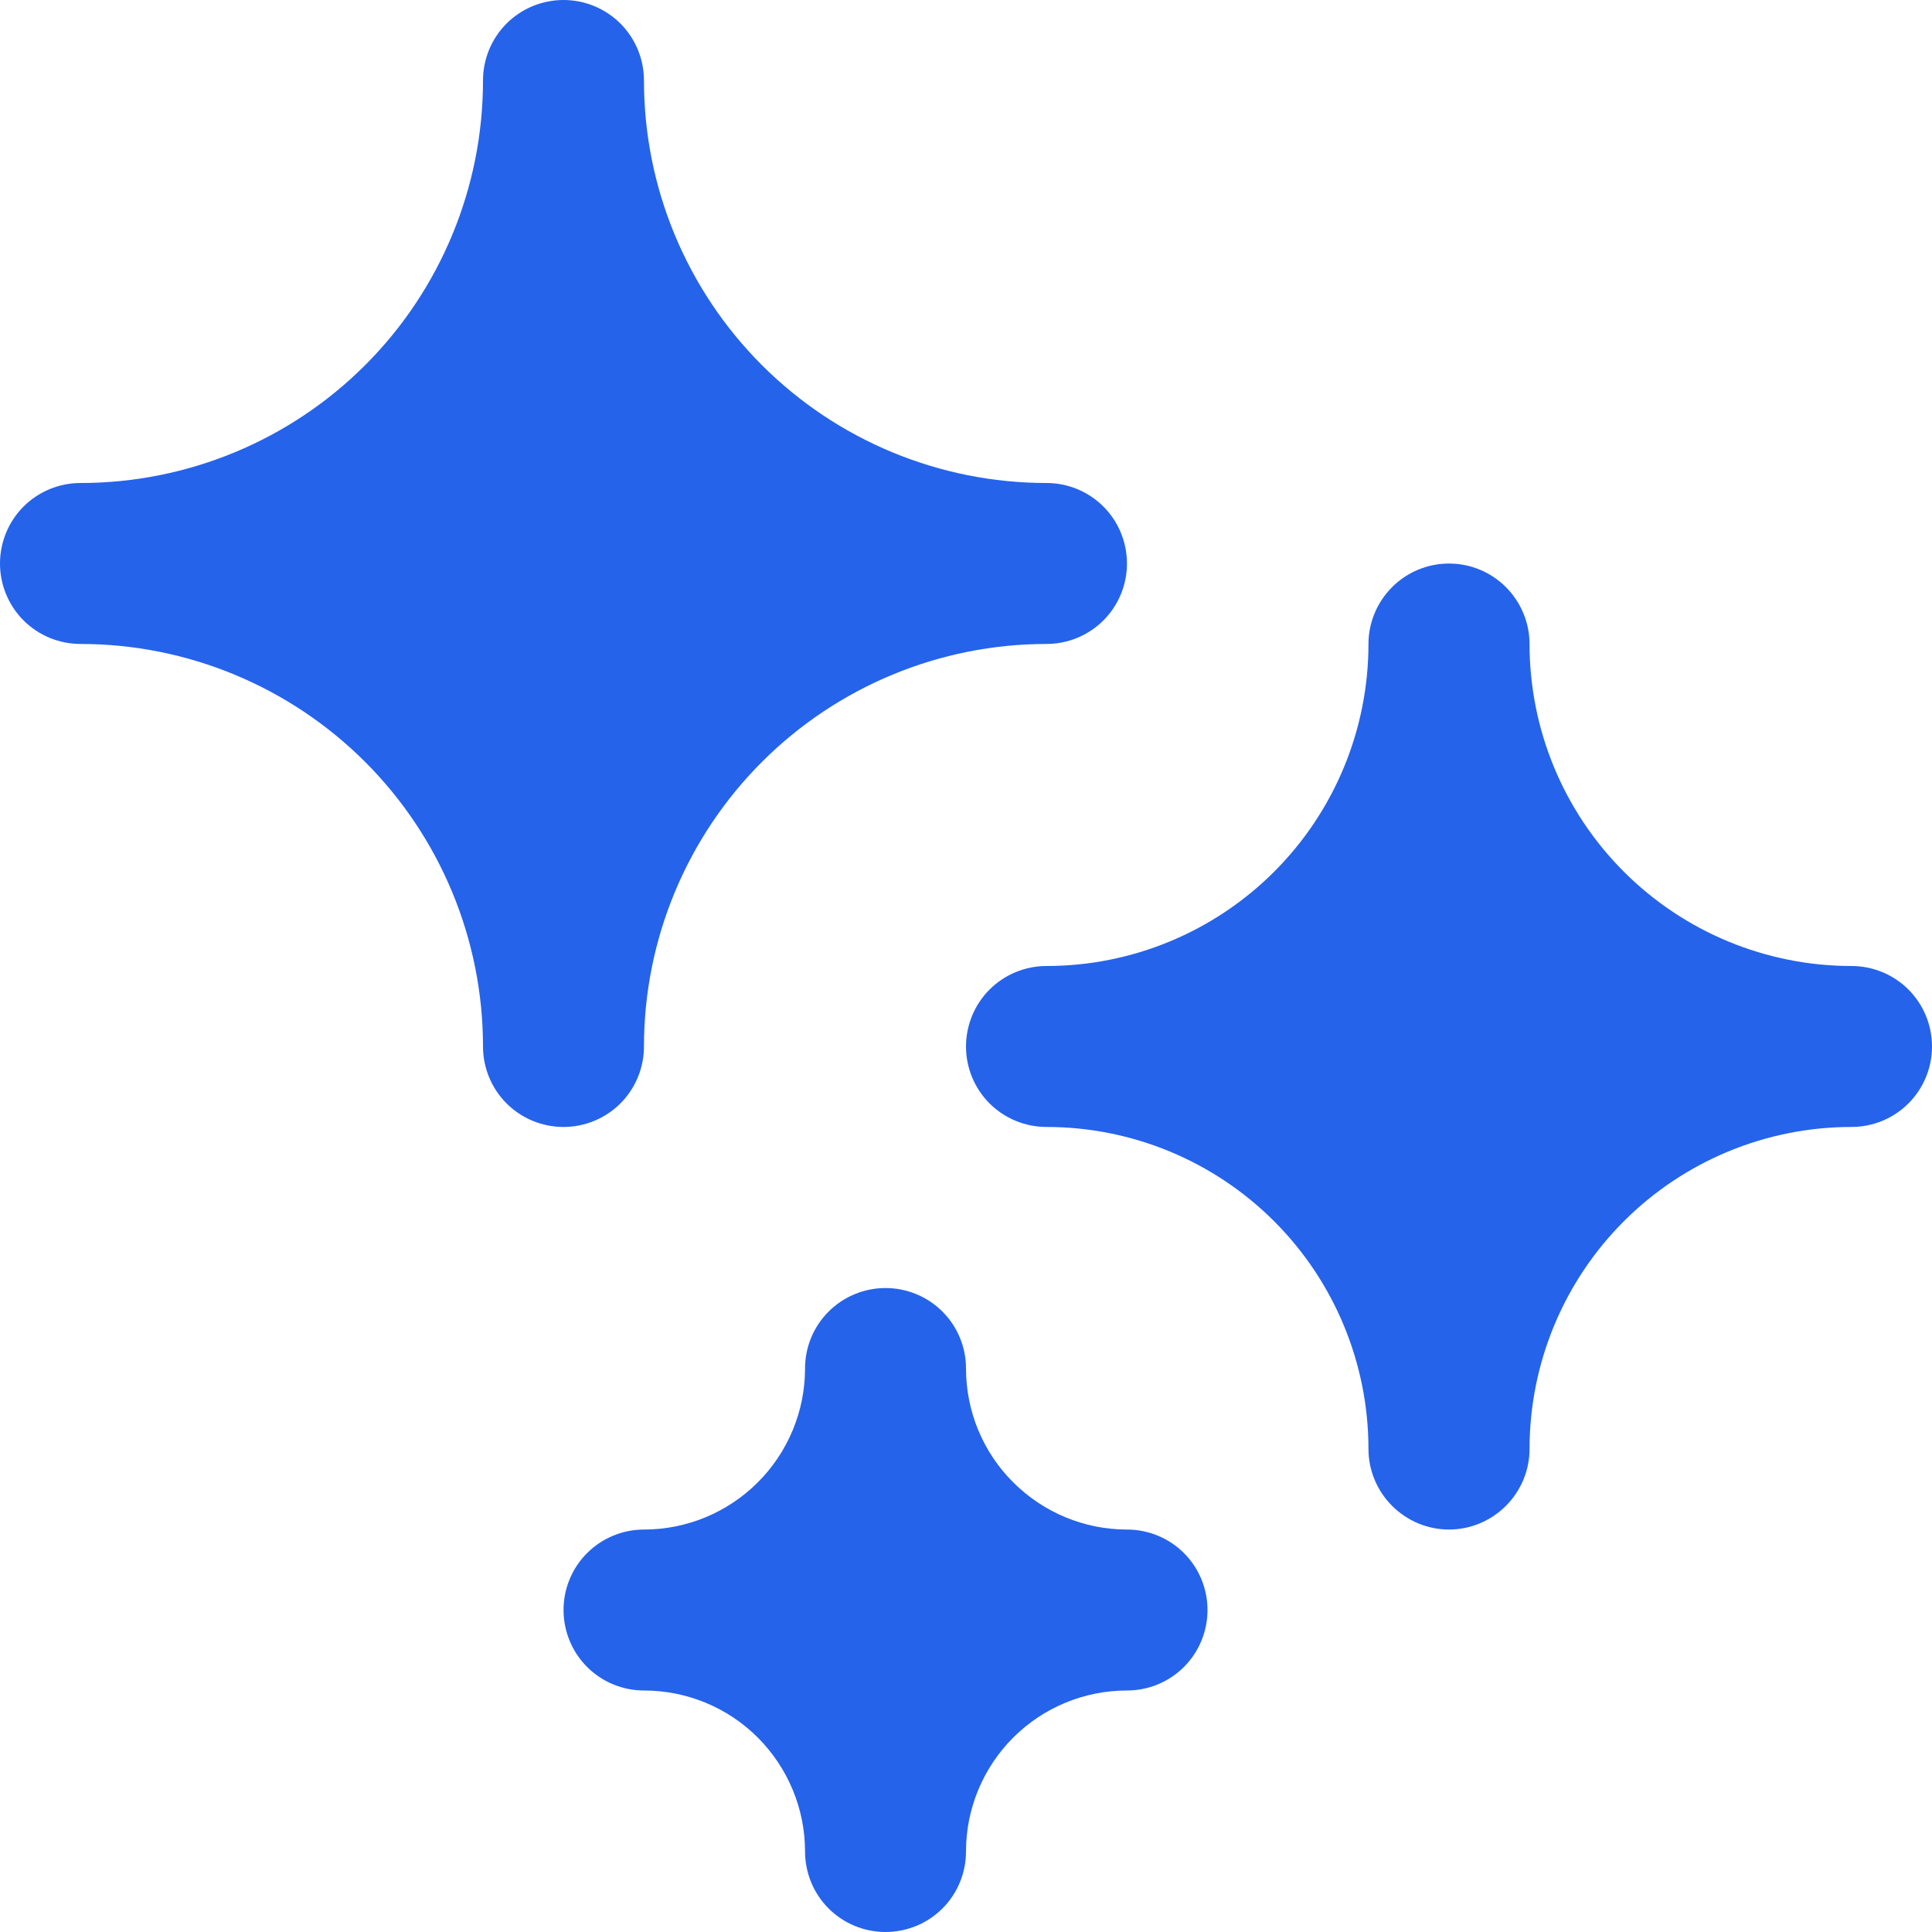 <svg width="16" height="16" viewBox="0 0 16 16" fill="none" xmlns="http://www.w3.org/2000/svg">
<path d="M9.333 4.667C9.333 4.843 9.263 5.013 9.138 5.138C9.013 5.263 8.843 5.333 8.667 5.333C7.783 5.333 6.935 5.685 6.31 6.31C5.685 6.935 5.333 7.783 5.333 8.667C5.333 8.843 5.263 9.013 5.138 9.138C5.013 9.263 4.843 9.333 4.667 9.333C4.49 9.333 4.32 9.263 4.195 9.138C4.07 9.013 4 8.843 4 8.667C4 7.783 3.649 6.935 3.024 6.31C2.399 5.685 1.551 5.333 0.667 5.333C0.49 5.333 0.32 5.263 0.195 5.138C0.07 5.013 0 4.843 0 4.667C0 4.49 0.07 4.32 0.195 4.195C0.32 4.07 0.49 4 0.667 4C1.551 4 2.399 3.649 3.024 3.024C3.649 2.399 4 1.551 4 0.667C4 0.49 4.07 0.32 4.195 0.195C4.32 0.07 4.49 0 4.667 0C4.843 0 5.013 0.07 5.138 0.195C5.263 0.32 5.333 0.49 5.333 0.667C5.333 1.551 5.685 2.399 6.31 3.024C6.935 3.649 7.783 4 8.667 4C8.843 4 9.013 4.07 9.138 4.195C9.263 4.32 9.333 4.49 9.333 4.667Z" fill="#2563EB"/>
<path d="M10 13.333C10 13.51 9.93 13.68 9.805 13.805C9.68 13.93 9.51 14 9.333 14C8.98 14 8.641 14.14 8.391 14.39C8.14 14.641 8 14.98 8 15.333C8 15.51 7.93 15.68 7.805 15.805C7.68 15.93 7.51 16 7.333 16C7.157 16 6.987 15.93 6.862 15.805C6.737 15.68 6.667 15.51 6.667 15.333C6.667 14.98 6.526 14.641 6.276 14.39C6.026 14.14 5.687 14 5.333 14C5.157 14 4.987 13.93 4.862 13.805C4.737 13.68 4.667 13.51 4.667 13.333C4.667 13.156 4.737 12.987 4.862 12.862C4.987 12.737 5.157 12.667 5.333 12.667C5.687 12.667 6.026 12.526 6.276 12.276C6.526 12.026 6.667 11.687 6.667 11.333C6.667 11.156 6.737 10.987 6.862 10.862C6.987 10.737 7.157 10.667 7.333 10.667C7.51 10.667 7.68 10.737 7.805 10.862C7.93 10.987 8 11.156 8 11.333C8 11.687 8.14 12.026 8.391 12.276C8.641 12.526 8.98 12.667 9.333 12.667C9.51 12.667 9.68 12.737 9.805 12.862C9.93 12.987 10 13.156 10 13.333Z" fill="#2563EB"/>
<path d="M16 8.667C16 8.843 15.93 9.013 15.805 9.138C15.68 9.263 15.51 9.333 15.333 9.333C14.626 9.333 13.948 9.614 13.448 10.114C12.948 10.614 12.667 11.293 12.667 12C12.667 12.177 12.596 12.346 12.471 12.471C12.346 12.596 12.177 12.667 12 12.667C11.823 12.667 11.654 12.596 11.529 12.471C11.404 12.346 11.333 12.177 11.333 12C11.333 11.293 11.052 10.614 10.552 10.114C10.052 9.614 9.374 9.333 8.667 9.333C8.49 9.333 8.32 9.263 8.195 9.138C8.07 9.013 8 8.843 8 8.667C8 8.49 8.07 8.32 8.195 8.195C8.32 8.07 8.49 8 8.667 8C9.374 8 10.052 7.719 10.552 7.219C11.052 6.719 11.333 6.041 11.333 5.333C11.333 5.157 11.404 4.987 11.529 4.862C11.654 4.737 11.823 4.667 12 4.667C12.177 4.667 12.346 4.737 12.471 4.862C12.596 4.987 12.667 5.157 12.667 5.333C12.667 6.041 12.948 6.719 13.448 7.219C13.948 7.719 14.626 8 15.333 8C15.51 8 15.68 8.07 15.805 8.195C15.93 8.32 16 8.49 16 8.667Z" fill="#2563EB"/>
</svg>
